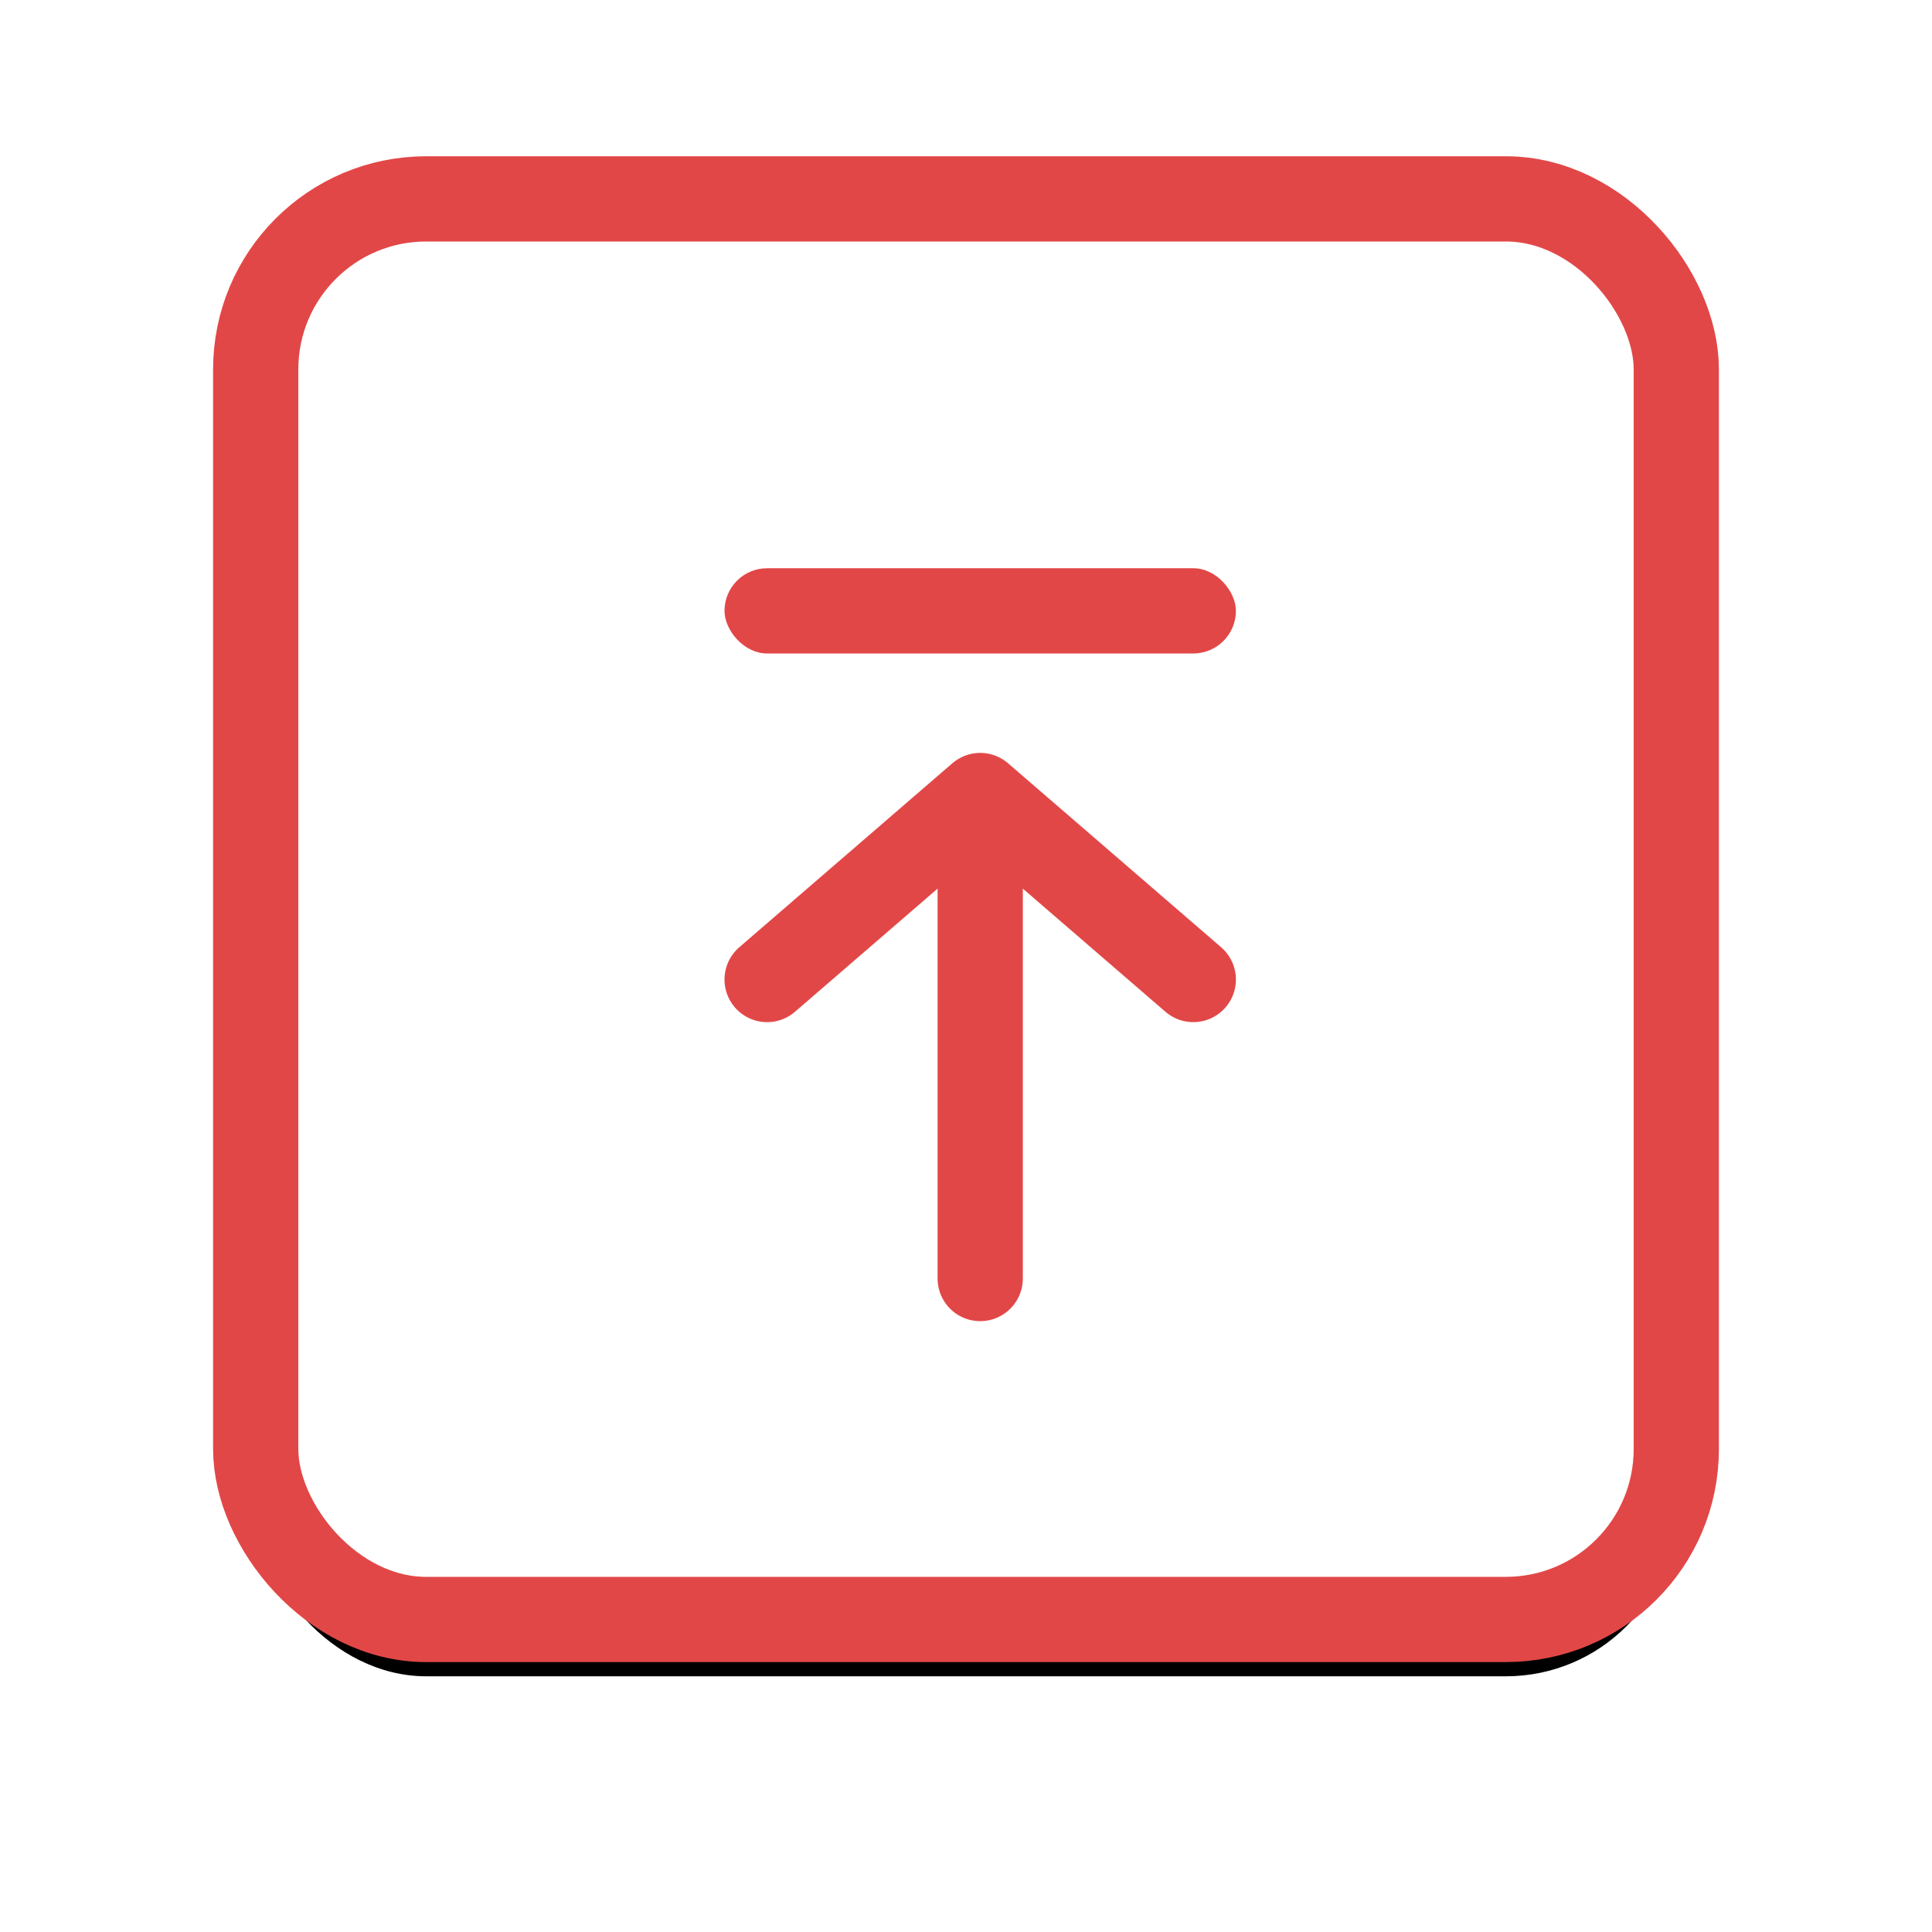 <?xml version="1.0" encoding="UTF-8"?>
<svg width="68px" height="68px" viewBox="0 0 68 68" version="1.1" xmlns="http://www.w3.org/2000/svg" xmlns:xlink="http://www.w3.org/1999/xlink">
    <!-- Generator: sketchtool 64 (101010) - https://sketch.com -->
    <title>84DB5657-F67E-4F8F-AB51-AA8920EDDEAF</title>
    <desc>Created with sketchtool.</desc>
    <defs>
        <rect id="path-1" x="0" y="0" width="50" height="50" rx="6"></rect>
        <filter x="-29.0%" y="-25.0%" width="158.0%" height="158.0%" filterUnits="objectBoundingBox" id="filter-2">
            <feMorphology radius="1.5" operator="dilate" in="SourceAlpha" result="shadowSpreadOuter1"></feMorphology>
            <feOffset dx="0" dy="2" in="shadowSpreadOuter1" result="shadowOffsetOuter1"></feOffset>
            <feGaussianBlur stdDeviation="4" in="shadowOffsetOuter1" result="shadowBlurOuter1"></feGaussianBlur>
            <feComposite in="shadowBlurOuter1" in2="SourceAlpha" operator="out" result="shadowBlurOuter1"></feComposite>
            <feColorMatrix values="0 0 0 0 0   0 0 0 0 0   0 0 0 0 0  0 0 0 0.25 0" type="matrix" in="shadowBlurOuter1"></feColorMatrix>
        </filter>
    </defs>
    <g id="Live" stroke="none" stroke-width="1" fill="none" fill-rule="evenodd">
        <g id="Mobile" transform="translate(-190, -385)">
            <g id="domian_icon_back-to-top_2b" transform="translate(199, 392)">
                <g id="Rectangle">
                    <use fill="black" fill-opacity="1" filter="url(#filter-2)" xlink:href="#path-1"></use>
                    <use stroke="#E24747" stroke-width="3" fill="#FFFFFF" fill-rule="evenodd" xlink:href="#path-1"></use>
                </g>
                <g id="Group-14" transform="translate(16.5, 13)">
                    <path d="M1.5,14.476 L9,8 L16.5,14.476 M9,8 L9,25" id="Combined-Shape" stroke="#E24747" stroke-width="3" stroke-linecap="round" stroke-linejoin="bevel"></path>
                    <rect id="Rectangle" fill="#E24747" x="0" y="0" width="18" height="3" rx="1.5"></rect>
                </g>
            </g>
        </g>
    </g>
</svg>